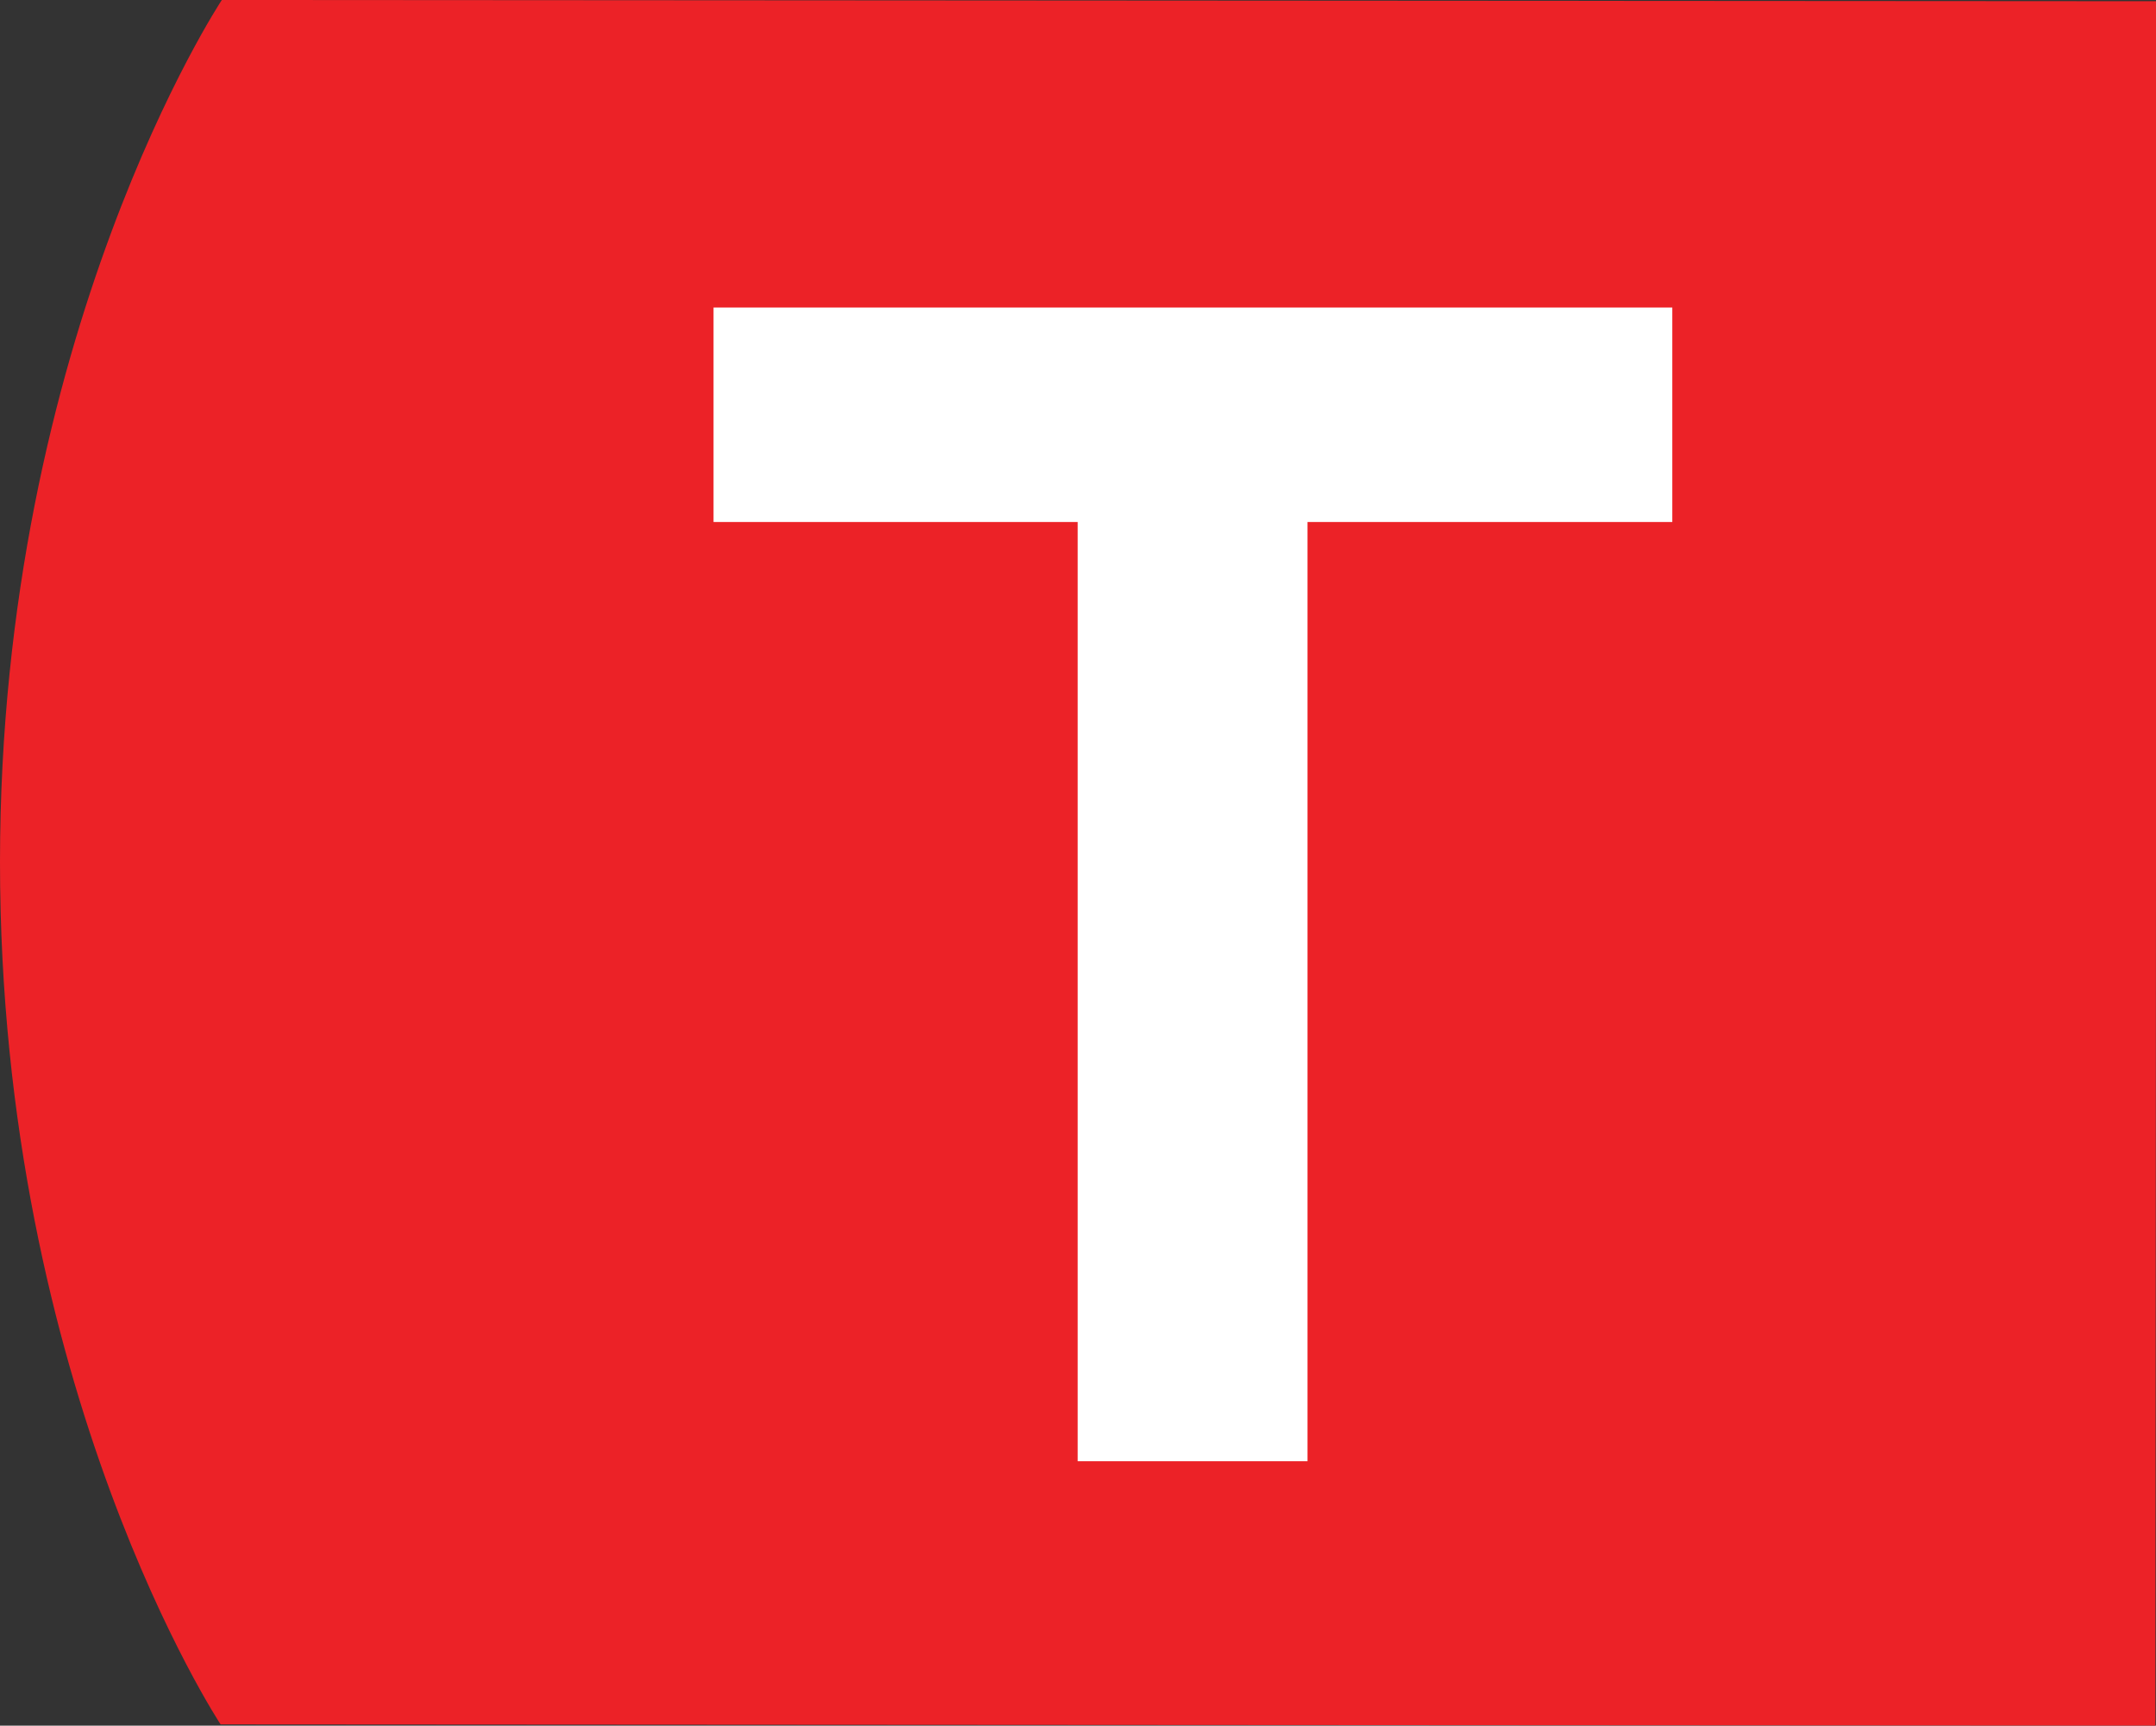 <?xml version="1.0" encoding="UTF-8"?><svg id="a" xmlns="http://www.w3.org/2000/svg" viewBox="0 0 34.99 28"><rect x="0" y="0" width="34.99" height="28" fill="#333333" stroke="none"/><defs><style>.b{fill:#ec2227;}.c{fill:#fff;}</style></defs><path class="b" d="M3.6,0S0,5.43,0,13.99c0,8.57,3.58,13.99,3.58,13.99l31.4,.02,.02-27.98L3.6,0Z"/><path class="c" d="M17.5,8.47h-5.92v-3.48h15.56v3.48h-5.92v15.24h-3.73V8.47Z"/></svg>